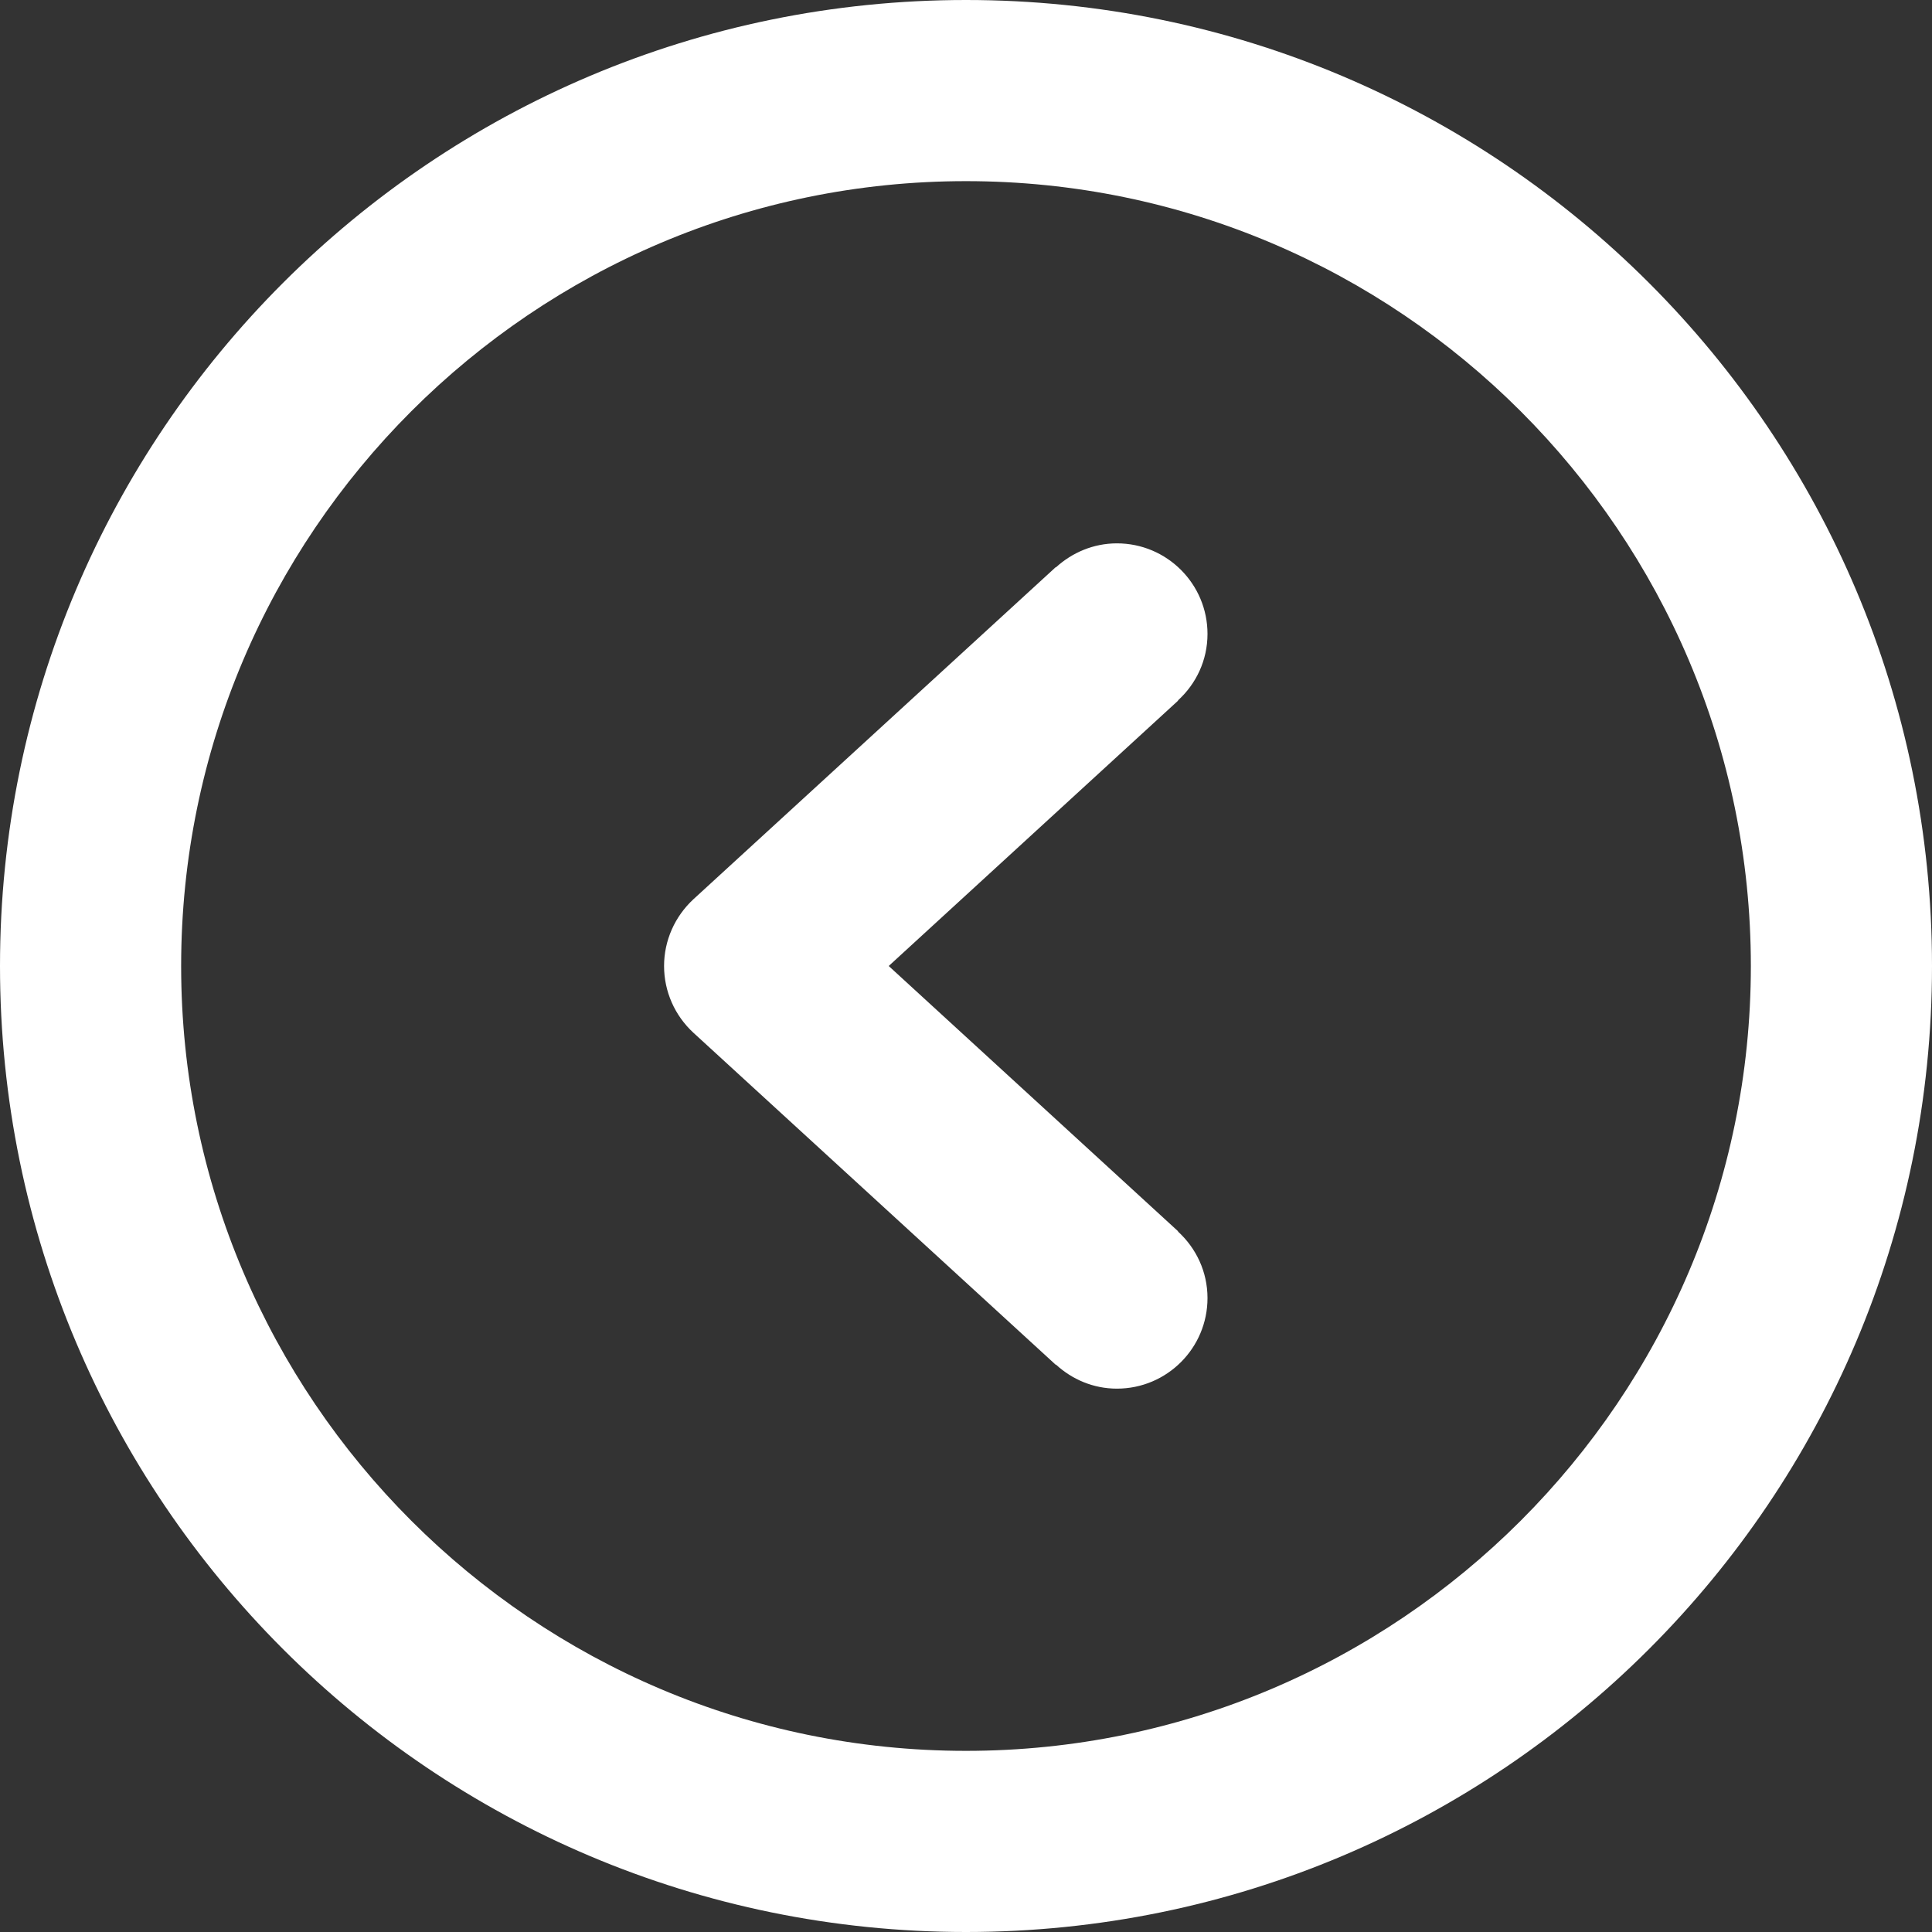 <?xml version="1.0" encoding="utf-8"?>
<!-- Generator: Adobe Illustrator 17.0.0, SVG Export Plug-In . SVG Version: 6.00 Build 0)  -->
<!DOCTYPE svg PUBLIC "-//W3C//DTD SVG 1.1//EN" "http://www.w3.org/Graphics/SVG/1.1/DTD/svg11.dtd">
<svg version="1.1" id="Capa_1" xmlns="http://www.w3.org/2000/svg" xmlns:xlink="http://www.w3.org/1999/xlink" x="0px" y="0px"
	 width="25px" height="25px" viewBox="293.5 293.5 25 25" enable-background="new 293.5 293.5 25 25" xml:space="preserve">
<rect x="293.5" y="293.5" width="25" height="25" fill="#333333" stroke="none"/>
<g>
	<g id="Right">
		<g>
			<path fill="#FFFFFF" d="M307.161,311.16l0.002-0.003c0.209,0.192,0.484,0.312,0.79,0.312c0.647,0,1.172-0.525,1.172-1.172
				c0-0.342-0.148-0.647-0.382-0.861l0.002-0.003L305,306l3.745-3.434l-0.002-0.003c0.234-0.213,0.382-0.518,0.382-0.86
				c0-0.647-0.525-1.172-1.172-1.172c-0.305,0-0.58,0.12-0.79,0.311l-0.002-0.003l-4.688,4.297c-0.241,0.223-0.38,0.535-0.38,0.864
				c0,0.329,0.138,0.641,0.38,0.864L307.161,311.16z M306,318.5c6.903,0,12.5-5.597,12.5-12.5s-5.597-12.5-12.5-12.5
				s-12.5,5.597-12.5,12.5S299.097,318.5,306,318.5z M306,295.844c5.6,0,10.156,4.556,10.156,10.156S311.6,316.156,306,316.156
				S295.844,311.6,295.844,306S300.4,295.844,306,295.844z"/>
		</g>
	</g>
</g>
</svg>
